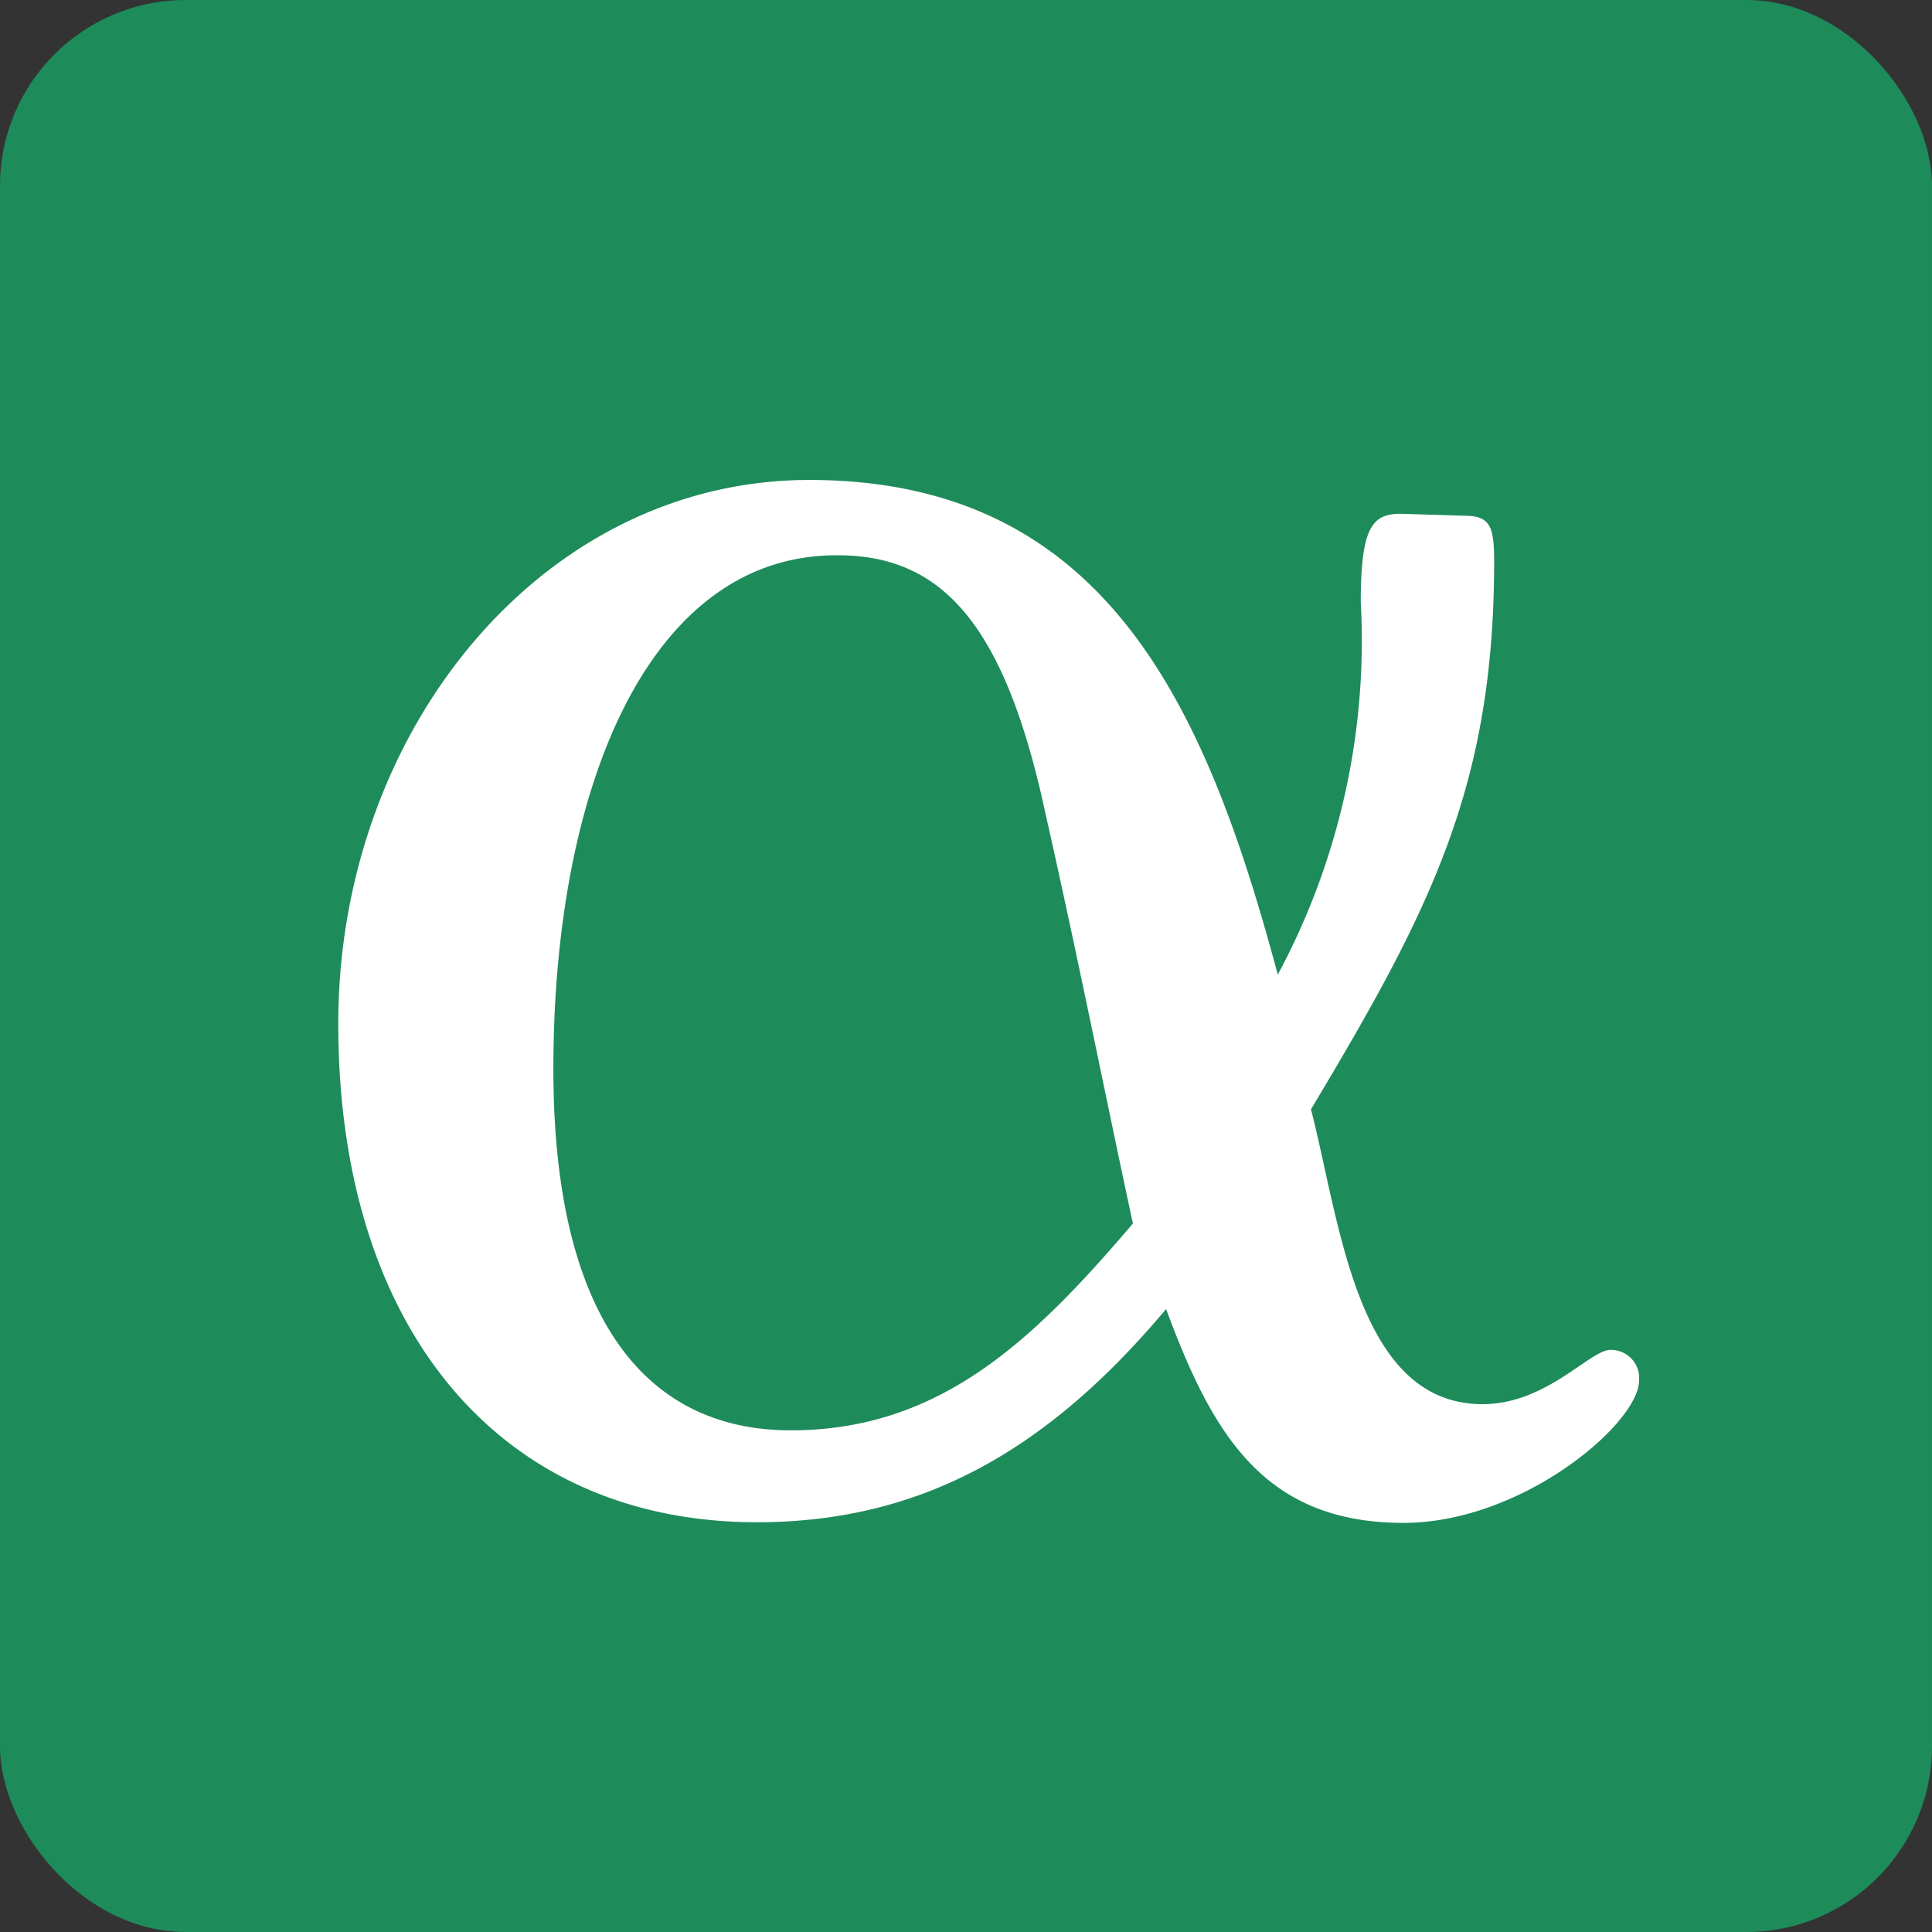 <svg xmlns="http://www.w3.org/2000/svg" viewBox="0 0 30.27 30.27"><rect x="0" y="0" width="30.27" height="30.27" fill="#333333" stroke="none"/><defs><style>.cls-1{fill:#1e8b5b;}.cls-2{fill:#fff;}</style></defs><title>mus</title><g id="Layer_38" data-name="Layer 38"><rect class="cls-1" width="30.27" height="30.27" rx="2.91" ry="2.91"/><g id="α"><path class="cls-2" d="M22.93,8.08c.41,0,.48.15.48.71,0,3.53-1,5.47-2.87,8.59C21,19.17,21.26,22,23.23,22c1,0,1.68-.85,2-.85a.44.44,0,0,1,.45.48c0,.67-1.83,2.23-3.69,2.23-2.2,0-3-1.41-3.72-3.35-1.83,2.18-3.8,3.34-6.41,3.34-4,0-6.56-3-6.56-7.81,0-4.6,3.2-8.52,7.38-8.52,4.66,0,6.22,3.57,7.34,7.75a11.06,11.06,0,0,0,1.3-5.84c0-1.19.19-1.38.63-1.38ZM8.67,16.75c0,3.8,1.38,5.66,3.72,5.66s3.8-1.41,5.36-3.24c-.41-1.9-.86-4.17-1.38-6.47-.63-2.9-1.6-4-3.24-4C10.19,8.68,8.67,12.29,8.67,16.75Z"/></g></g></svg>